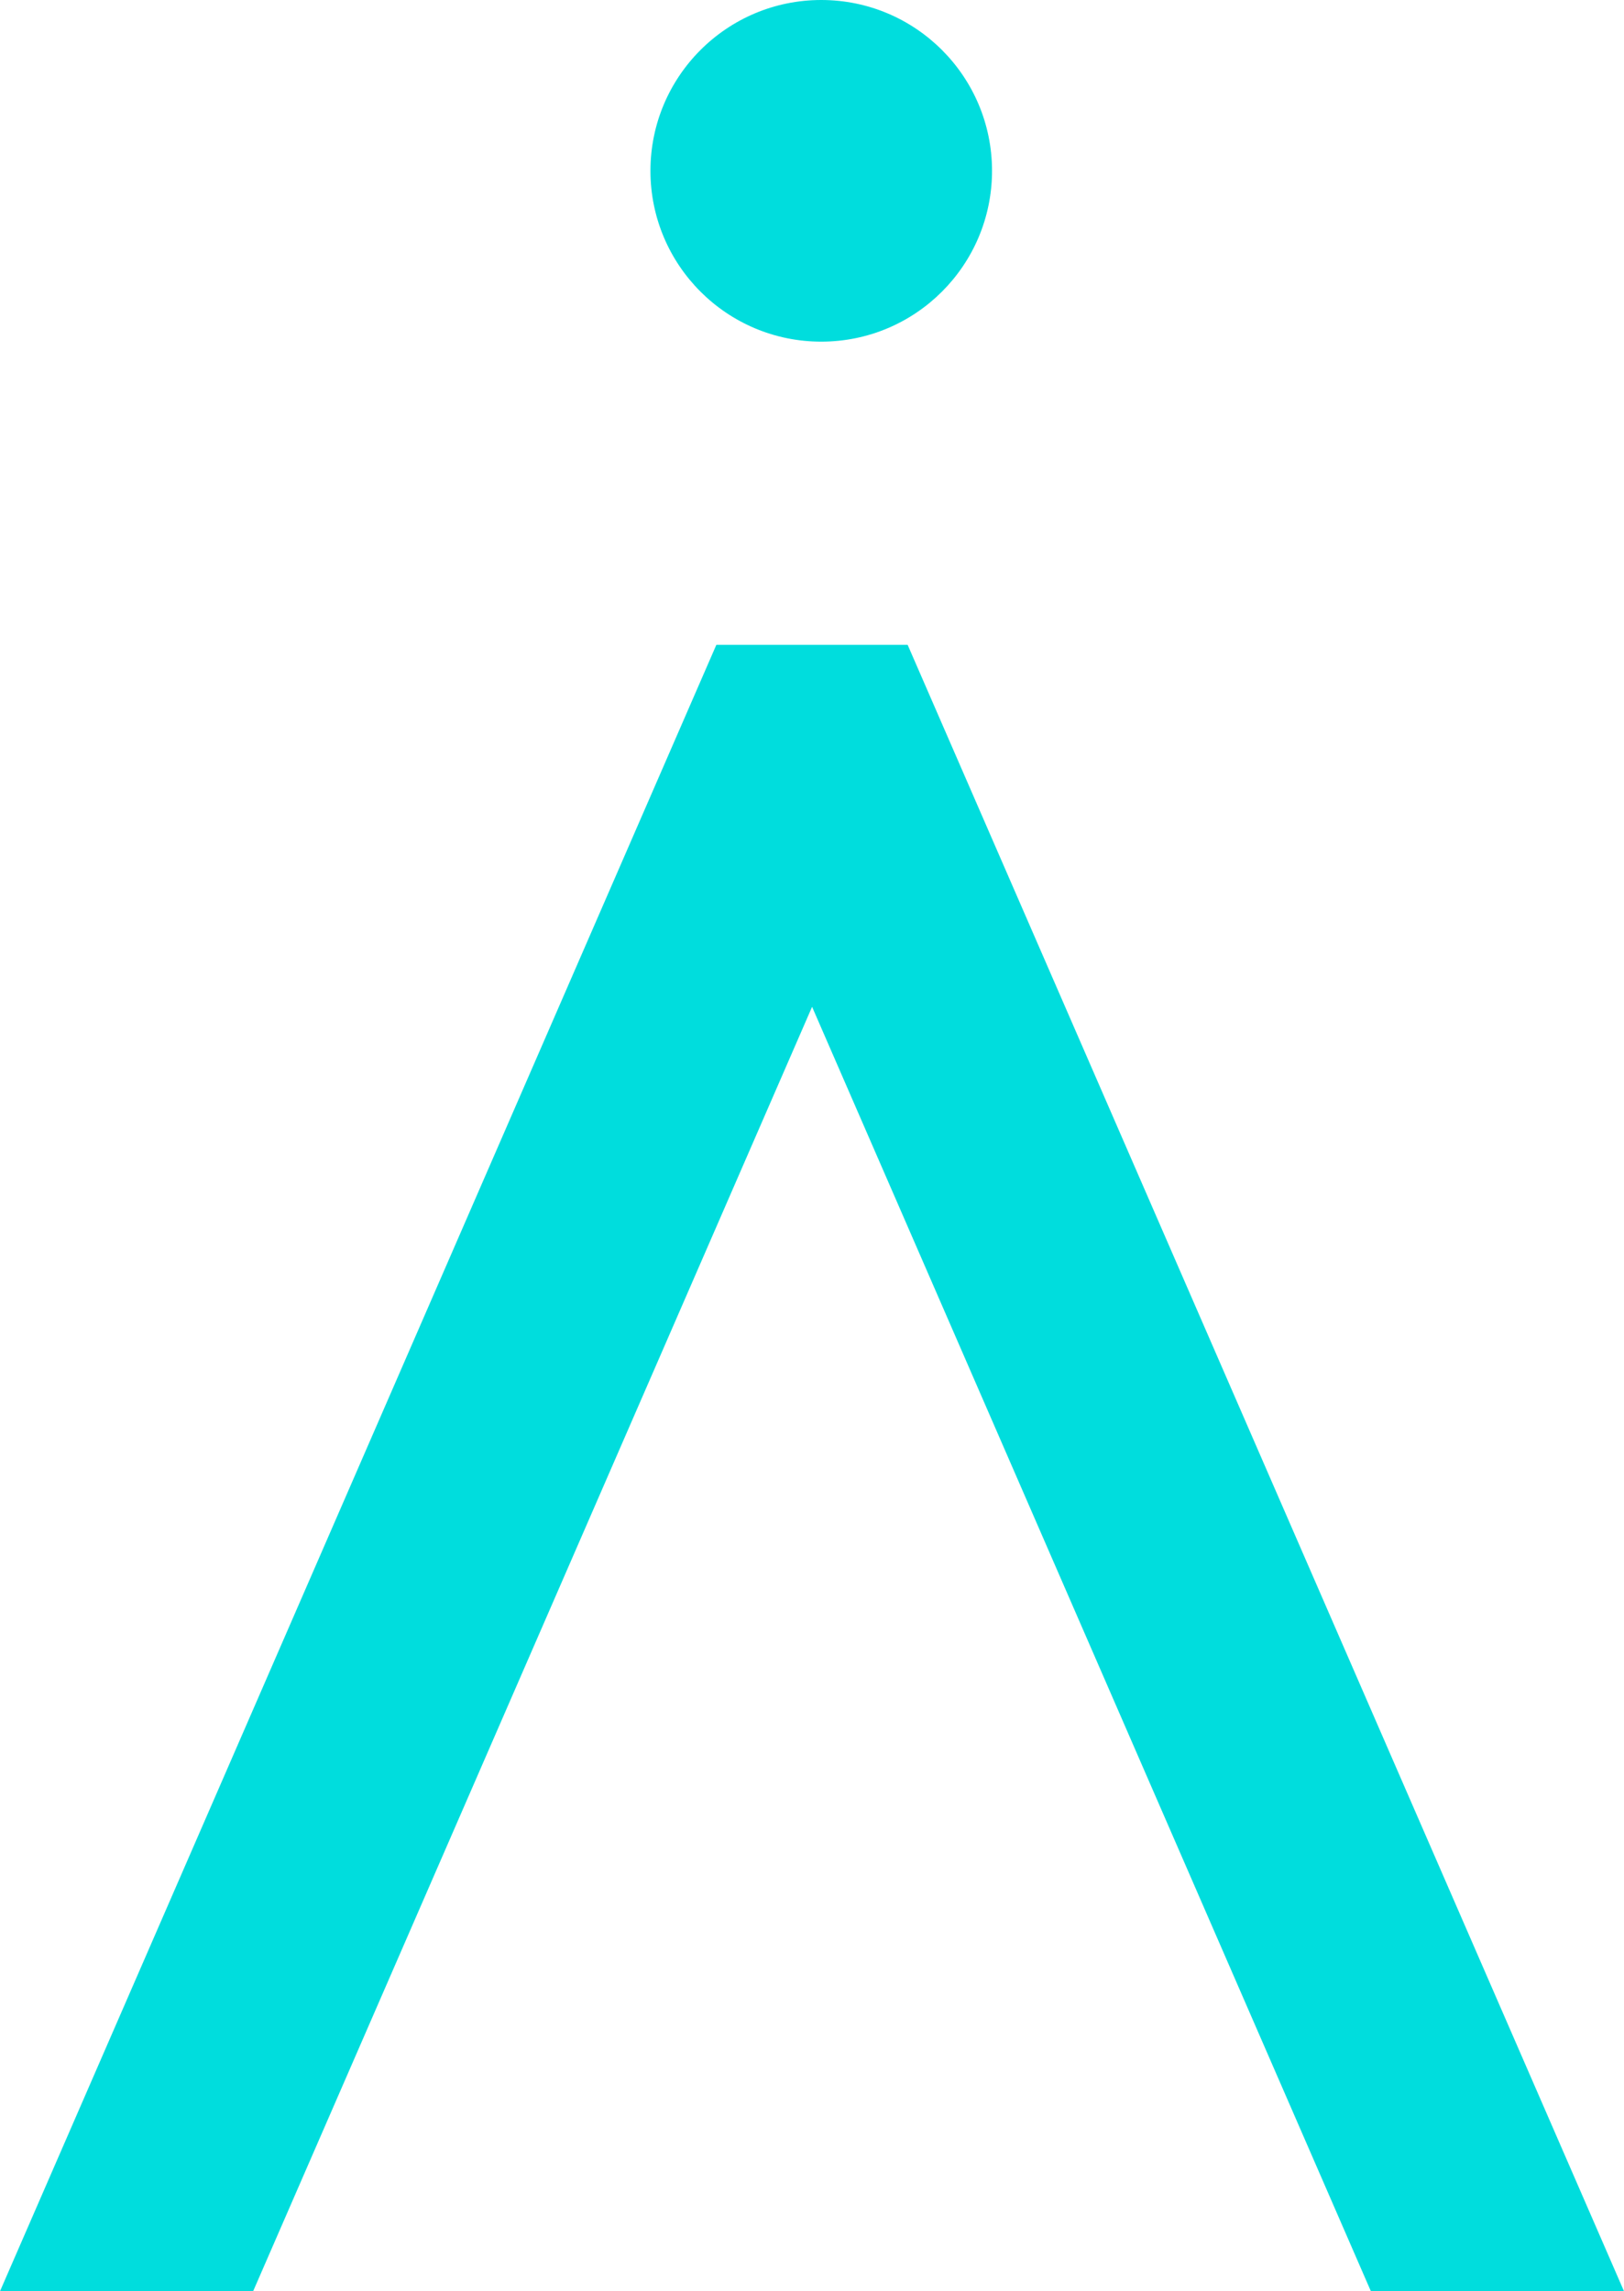 <svg viewBox="0 0 95.85 135.2" xmlns="http://www.w3.org/2000/svg"><g fill="#0dd"><path d="m53.57 38.05h-11.29l-42.28 97.15h14.94l32.99-75.79 32.98 75.79h14.94z"/><circle cx="48.47" cy="10.08" r="10.08"/></g></svg>